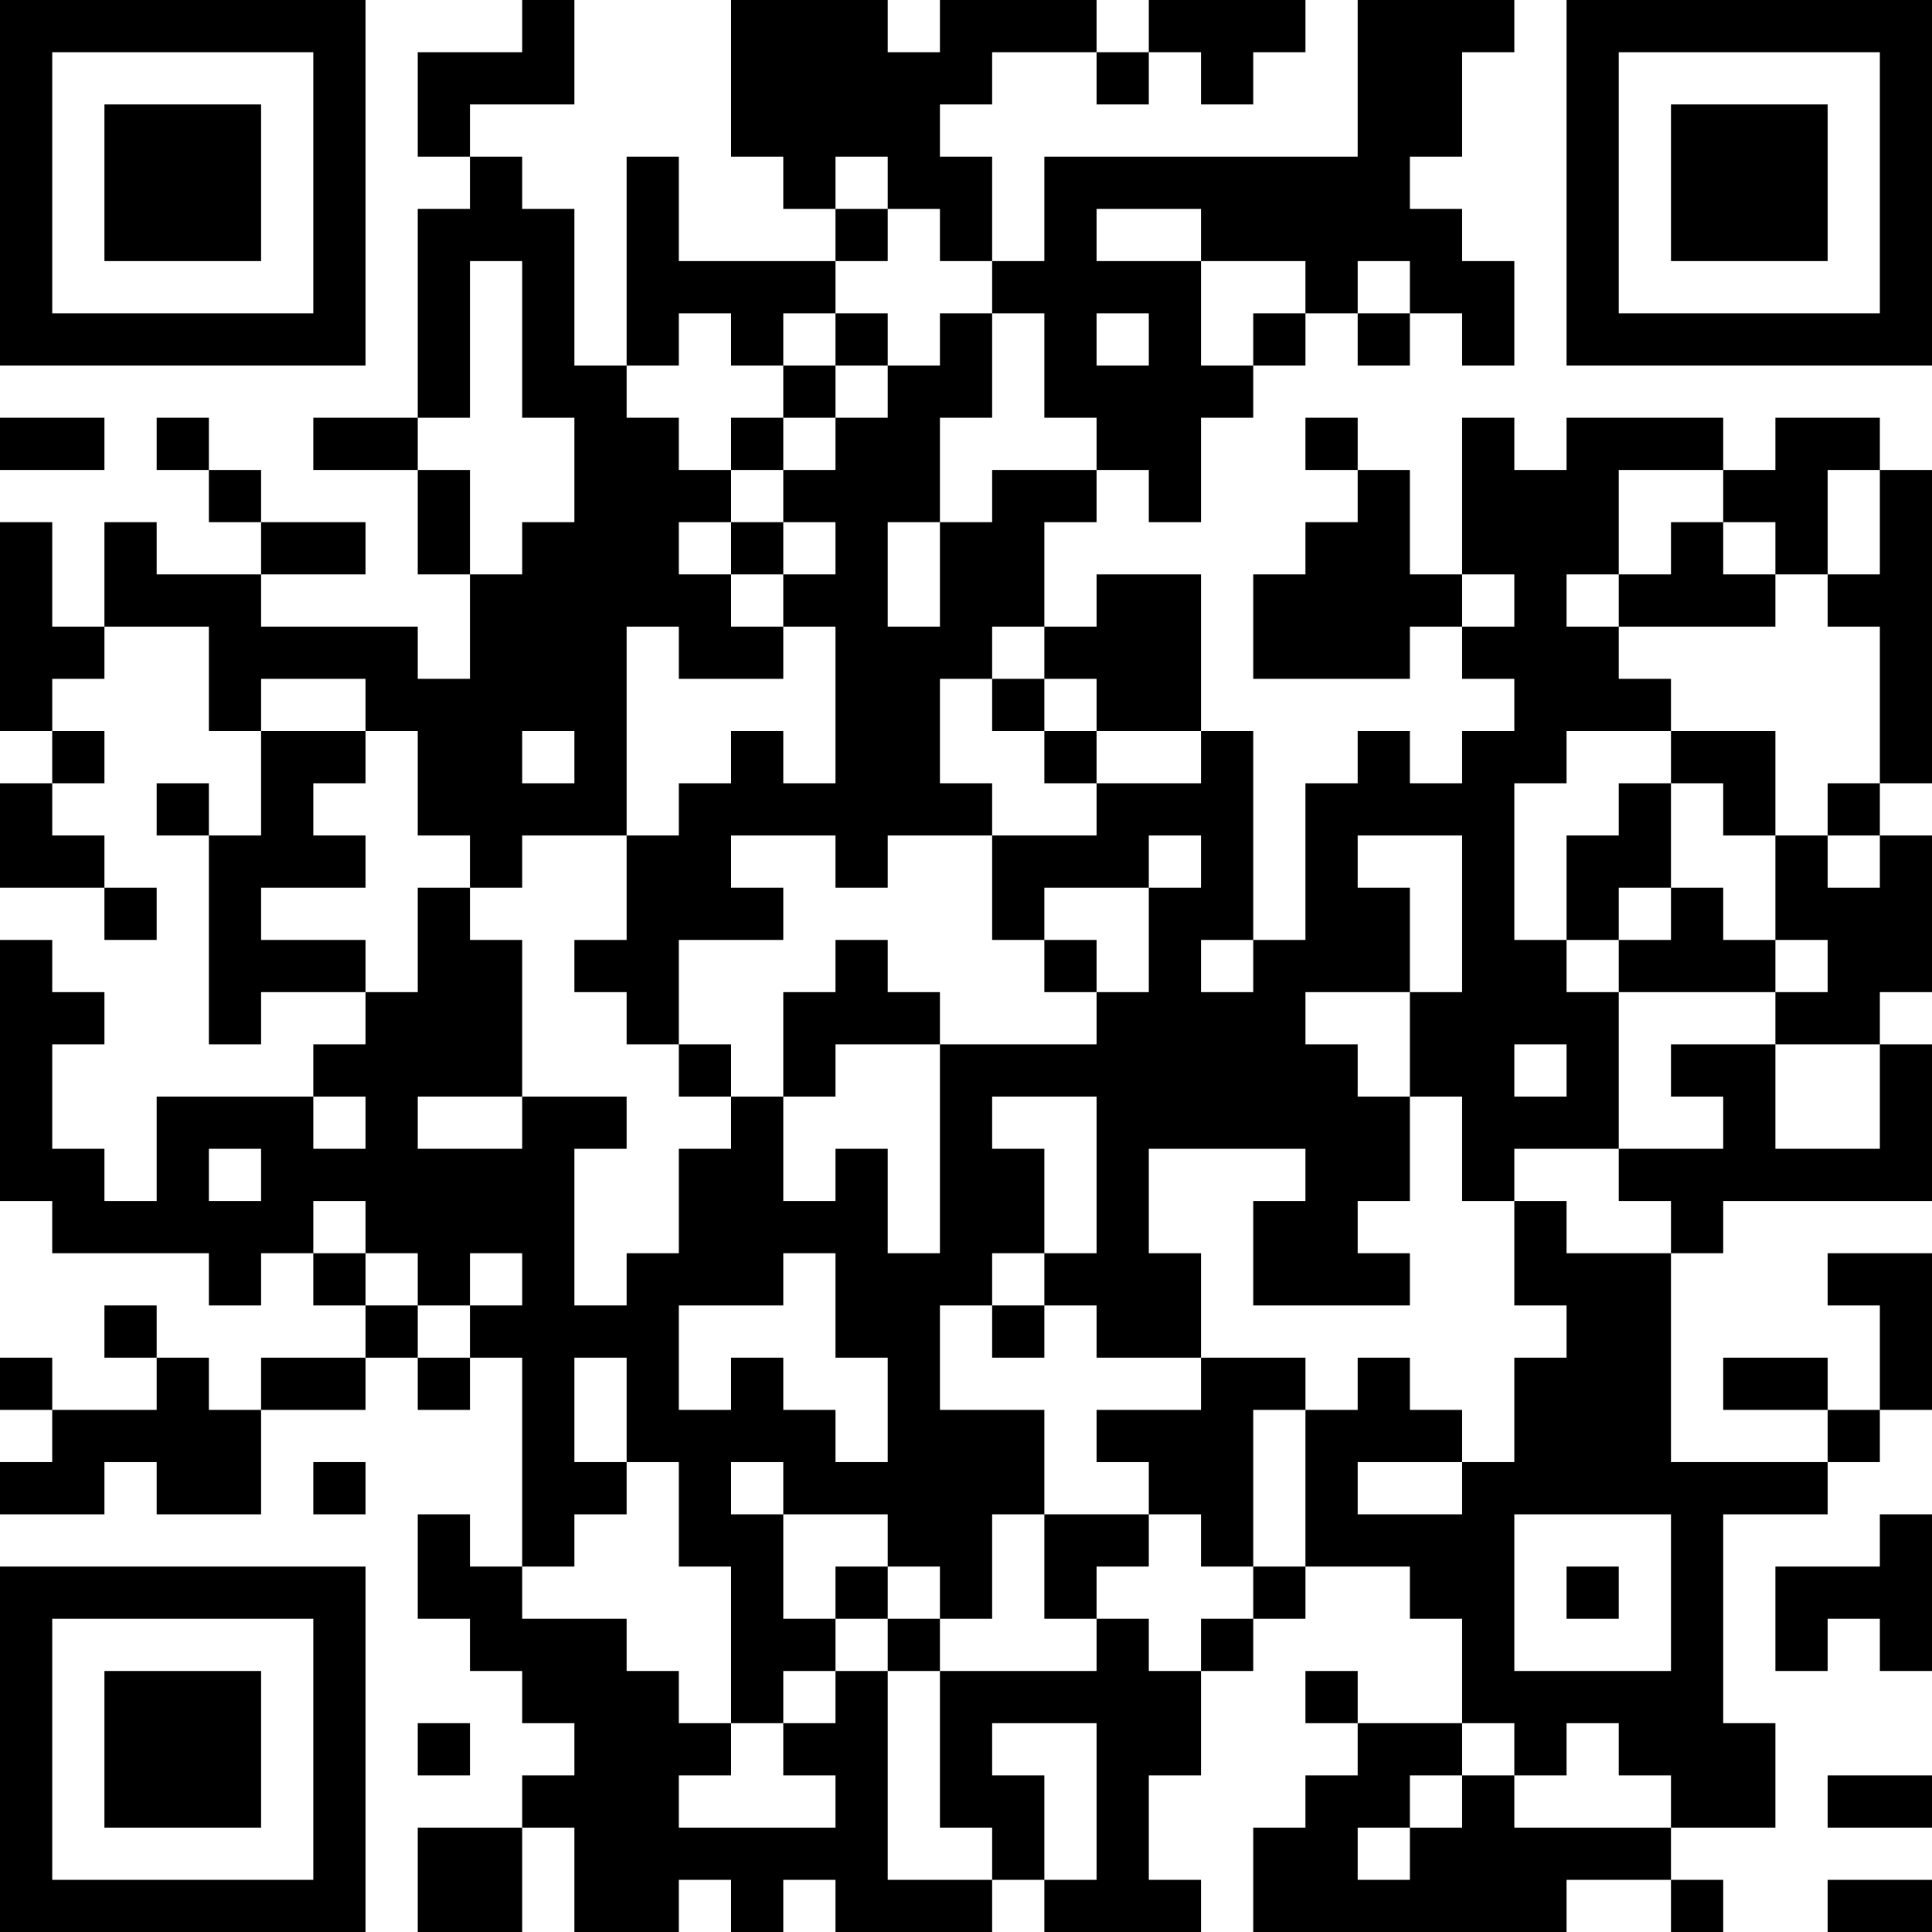 <?xml version="1.0" encoding="UTF-8"?>
<svg xmlns="http://www.w3.org/2000/svg" version="1.1" width="250" height="250" viewBox="0 0 250 250"><rect x="0" y="0" width="250" height="250" fill="#ffffff"/><g transform="scale(6.757)"><g transform="translate(0,0)"><path fill-rule="evenodd" d="M10 0L10 1L8 1L8 3L9 3L9 4L8 4L8 8L6 8L6 9L8 9L8 11L9 11L9 13L8 13L8 12L5 12L5 11L7 11L7 10L5 10L5 9L4 9L4 8L3 8L3 9L4 9L4 10L5 10L5 11L3 11L3 10L2 10L2 12L1 12L1 10L0 10L0 14L1 14L1 15L0 15L0 17L2 17L2 18L3 18L3 17L2 17L2 16L1 16L1 15L2 15L2 14L1 14L1 13L2 13L2 12L4 12L4 14L5 14L5 16L4 16L4 15L3 15L3 16L4 16L4 20L5 20L5 19L7 19L7 20L6 20L6 21L3 21L3 23L2 23L2 22L1 22L1 20L2 20L2 19L1 19L1 18L0 18L0 23L1 23L1 24L4 24L4 25L5 25L5 24L6 24L6 25L7 25L7 26L5 26L5 27L4 27L4 26L3 26L3 25L2 25L2 26L3 26L3 27L1 27L1 26L0 26L0 27L1 27L1 28L0 28L0 29L2 29L2 28L3 28L3 29L5 29L5 27L7 27L7 26L8 26L8 27L9 27L9 26L10 26L10 30L9 30L9 29L8 29L8 31L9 31L9 32L10 32L10 33L11 33L11 34L10 34L10 35L8 35L8 37L10 37L10 35L11 35L11 37L13 37L13 36L14 36L14 37L15 37L15 36L16 36L16 37L19 37L19 36L20 36L20 37L23 37L23 36L22 36L22 34L23 34L23 32L24 32L24 31L25 31L25 30L27 30L27 31L28 31L28 33L26 33L26 32L25 32L25 33L26 33L26 34L25 34L25 35L24 35L24 37L30 37L30 36L32 36L32 37L33 37L33 36L32 36L32 35L34 35L34 33L33 33L33 29L35 29L35 28L36 28L36 27L37 27L37 24L35 24L35 25L36 25L36 27L35 27L35 26L33 26L33 27L35 27L35 28L32 28L32 24L33 24L33 23L37 23L37 20L36 20L36 19L37 19L37 16L36 16L36 15L37 15L37 9L36 9L36 8L34 8L34 9L33 9L33 8L30 8L30 9L29 9L29 8L28 8L28 11L27 11L27 9L26 9L26 8L25 8L25 9L26 9L26 10L25 10L25 11L24 11L24 13L27 13L27 12L28 12L28 13L29 13L29 14L28 14L28 15L27 15L27 14L26 14L26 15L25 15L25 18L24 18L24 14L23 14L23 11L21 11L21 12L20 12L20 10L21 10L21 9L22 9L22 10L23 10L23 8L24 8L24 7L25 7L25 6L26 6L26 7L27 7L27 6L28 6L28 7L29 7L29 5L28 5L28 4L27 4L27 3L28 3L28 1L29 1L29 0L26 0L26 3L20 3L20 5L19 5L19 3L18 3L18 2L19 2L19 1L21 1L21 2L22 2L22 1L23 1L23 2L24 2L24 1L25 1L25 0L22 0L22 1L21 1L21 0L18 0L18 1L17 1L17 0L14 0L14 3L15 3L15 4L16 4L16 5L13 5L13 3L12 3L12 7L11 7L11 4L10 4L10 3L9 3L9 2L11 2L11 0ZM16 3L16 4L17 4L17 5L16 5L16 6L15 6L15 7L14 7L14 6L13 6L13 7L12 7L12 8L13 8L13 9L14 9L14 10L13 10L13 11L14 11L14 12L15 12L15 13L13 13L13 12L12 12L12 16L10 16L10 17L9 17L9 16L8 16L8 14L7 14L7 13L5 13L5 14L7 14L7 15L6 15L6 16L7 16L7 17L5 17L5 18L7 18L7 19L8 19L8 17L9 17L9 18L10 18L10 21L8 21L8 22L10 22L10 21L12 21L12 22L11 22L11 25L12 25L12 24L13 24L13 22L14 22L14 21L15 21L15 23L16 23L16 22L17 22L17 24L18 24L18 20L21 20L21 19L22 19L22 17L23 17L23 16L22 16L22 17L20 17L20 18L19 18L19 16L21 16L21 15L23 15L23 14L21 14L21 13L20 13L20 12L19 12L19 13L18 13L18 15L19 15L19 16L17 16L17 17L16 17L16 16L14 16L14 17L15 17L15 18L13 18L13 20L12 20L12 19L11 19L11 18L12 18L12 16L13 16L13 15L14 15L14 14L15 14L15 15L16 15L16 12L15 12L15 11L16 11L16 10L15 10L15 9L16 9L16 8L17 8L17 7L18 7L18 6L19 6L19 8L18 8L18 10L17 10L17 12L18 12L18 10L19 10L19 9L21 9L21 8L20 8L20 6L19 6L19 5L18 5L18 4L17 4L17 3ZM21 4L21 5L23 5L23 7L24 7L24 6L25 6L25 5L23 5L23 4ZM9 5L9 8L8 8L8 9L9 9L9 11L10 11L10 10L11 10L11 8L10 8L10 5ZM26 5L26 6L27 6L27 5ZM16 6L16 7L15 7L15 8L14 8L14 9L15 9L15 8L16 8L16 7L17 7L17 6ZM21 6L21 7L22 7L22 6ZM0 8L0 9L2 9L2 8ZM31 9L31 11L30 11L30 12L31 12L31 13L32 13L32 14L30 14L30 15L29 15L29 18L30 18L30 19L31 19L31 22L29 22L29 23L28 23L28 21L27 21L27 19L28 19L28 16L26 16L26 17L27 17L27 19L25 19L25 20L26 20L26 21L27 21L27 23L26 23L26 24L27 24L27 25L24 25L24 23L25 23L25 22L22 22L22 24L23 24L23 26L21 26L21 25L20 25L20 24L21 24L21 21L19 21L19 22L20 22L20 24L19 24L19 25L18 25L18 27L20 27L20 29L19 29L19 31L18 31L18 30L17 30L17 29L15 29L15 28L14 28L14 29L15 29L15 31L16 31L16 32L15 32L15 33L14 33L14 30L13 30L13 28L12 28L12 26L11 26L11 28L12 28L12 29L11 29L11 30L10 30L10 31L12 31L12 32L13 32L13 33L14 33L14 34L13 34L13 35L16 35L16 34L15 34L15 33L16 33L16 32L17 32L17 36L19 36L19 35L18 35L18 32L21 32L21 31L22 31L22 32L23 32L23 31L24 31L24 30L25 30L25 27L26 27L26 26L27 26L27 27L28 27L28 28L26 28L26 29L28 29L28 28L29 28L29 26L30 26L30 25L29 25L29 23L30 23L30 24L32 24L32 23L31 23L31 22L33 22L33 21L32 21L32 20L34 20L34 22L36 22L36 20L34 20L34 19L35 19L35 18L34 18L34 16L35 16L35 17L36 17L36 16L35 16L35 15L36 15L36 12L35 12L35 11L36 11L36 9L35 9L35 11L34 11L34 10L33 10L33 9ZM14 10L14 11L15 11L15 10ZM32 10L32 11L31 11L31 12L34 12L34 11L33 11L33 10ZM28 11L28 12L29 12L29 11ZM19 13L19 14L20 14L20 15L21 15L21 14L20 14L20 13ZM10 14L10 15L11 15L11 14ZM32 14L32 15L31 15L31 16L30 16L30 18L31 18L31 19L34 19L34 18L33 18L33 17L32 17L32 15L33 15L33 16L34 16L34 14ZM31 17L31 18L32 18L32 17ZM16 18L16 19L15 19L15 21L16 21L16 20L18 20L18 19L17 19L17 18ZM20 18L20 19L21 19L21 18ZM23 18L23 19L24 19L24 18ZM13 20L13 21L14 21L14 20ZM29 20L29 21L30 21L30 20ZM6 21L6 22L7 22L7 21ZM4 22L4 23L5 23L5 22ZM6 23L6 24L7 24L7 25L8 25L8 26L9 26L9 25L10 25L10 24L9 24L9 25L8 25L8 24L7 24L7 23ZM15 24L15 25L13 25L13 27L14 27L14 26L15 26L15 27L16 27L16 28L17 28L17 26L16 26L16 24ZM19 25L19 26L20 26L20 25ZM23 26L23 27L21 27L21 28L22 28L22 29L20 29L20 31L21 31L21 30L22 30L22 29L23 29L23 30L24 30L24 27L25 27L25 26ZM6 28L6 29L7 29L7 28ZM29 29L29 32L32 32L32 29ZM36 29L36 30L34 30L34 32L35 32L35 31L36 31L36 32L37 32L37 29ZM16 30L16 31L17 31L17 32L18 32L18 31L17 31L17 30ZM30 30L30 31L31 31L31 30ZM8 33L8 34L9 34L9 33ZM19 33L19 34L20 34L20 36L21 36L21 33ZM28 33L28 34L27 34L27 35L26 35L26 36L27 36L27 35L28 35L28 34L29 34L29 35L32 35L32 34L31 34L31 33L30 33L30 34L29 34L29 33ZM35 34L35 35L37 35L37 34ZM35 36L35 37L37 37L37 36ZM0 0L0 7L7 7L7 0ZM1 1L1 6L6 6L6 1ZM2 2L2 5L5 5L5 2ZM30 0L30 7L37 7L37 0ZM31 1L31 6L36 6L36 1ZM32 2L32 5L35 5L35 2ZM0 30L0 37L7 37L7 30ZM1 31L1 36L6 36L6 31ZM2 32L2 35L5 35L5 32Z" fill="#000000"/></g></g></svg>
